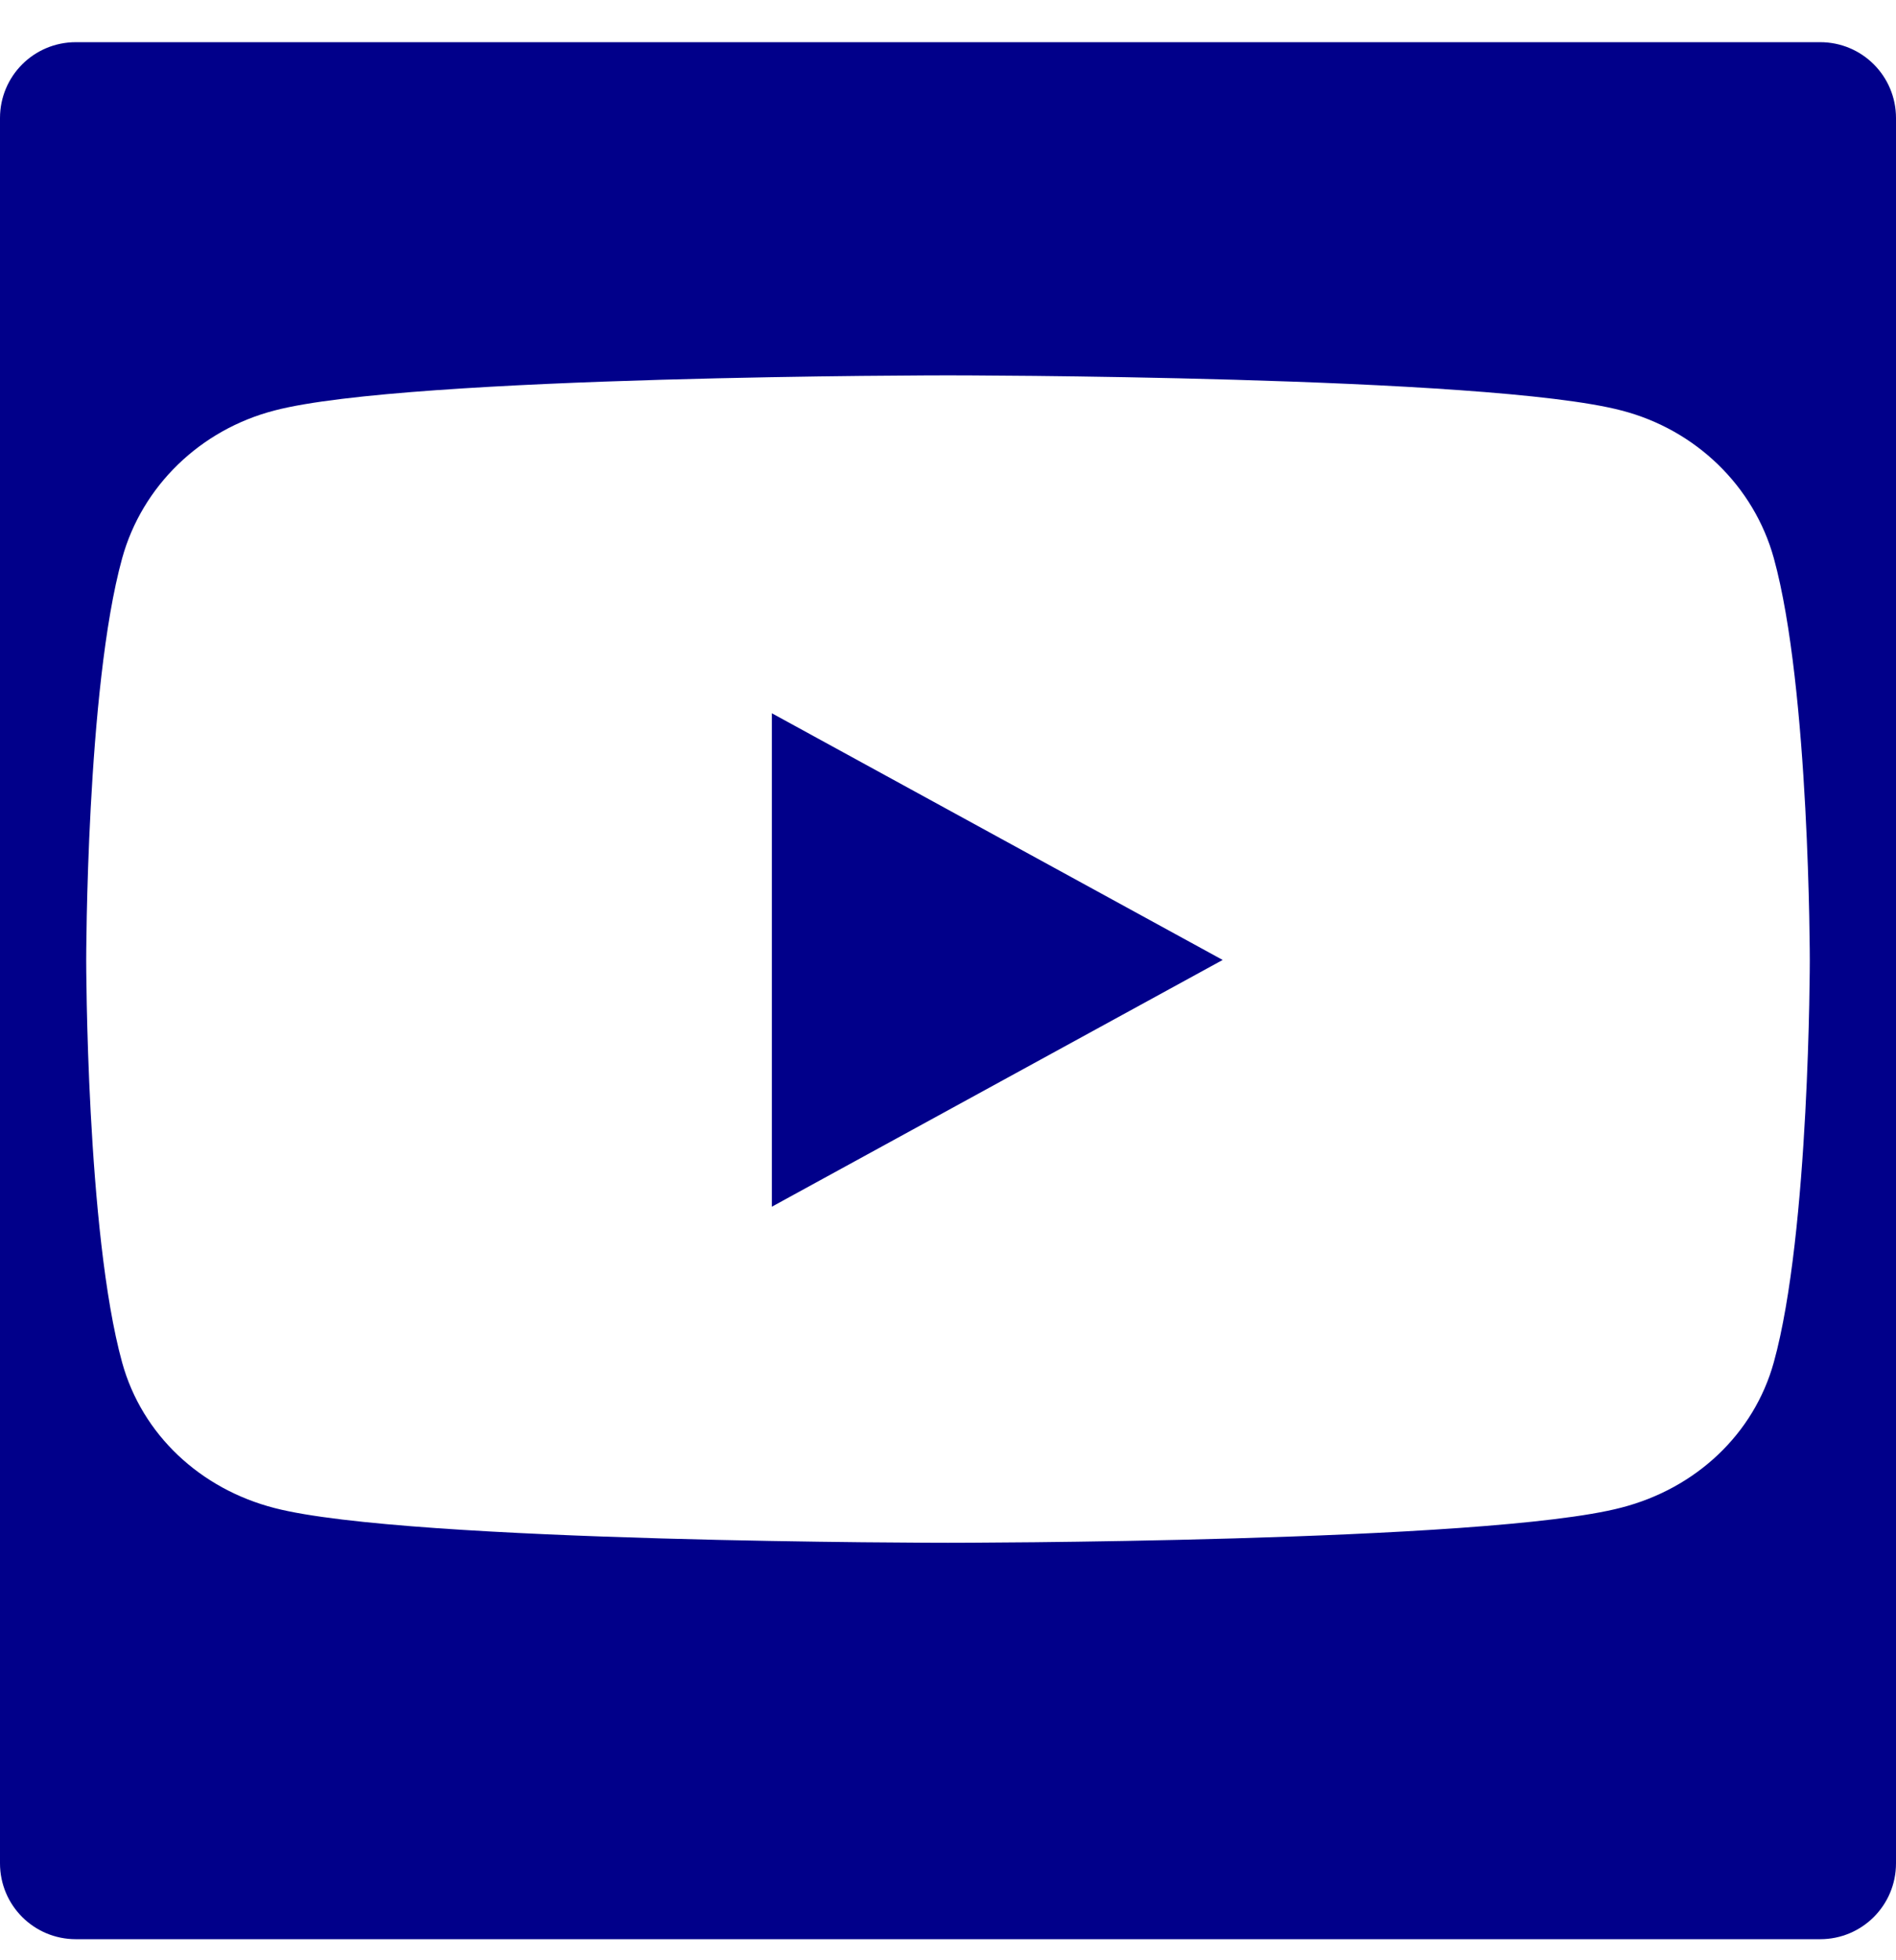 <svg width="30" height="31" viewBox="0 0 30 31" fill="none" xmlns="http://www.w3.org/2000/svg">
<g clip-path="url(#clip0_313_137)">
<path fill-rule="evenodd" clip-rule="evenodd" d="M1.2 0.667H28.8C29.464 0.667 30 1.203 30 1.867V29.467C30 30.131 29.464 30.667 28.8 30.667H1.2C0.536 30.667 0 30.131 0 29.467V1.867C0 1.203 0.536 0.667 1.2 0.667ZM28.067 8.828C28.636 10.89 28.636 15.188 28.636 15.188C28.636 15.188 28.636 19.486 28.067 21.542C27.752 22.681 26.831 23.539 25.654 23.842C23.534 24.398 15 24.398 15 24.398C15 24.398 6.466 24.398 4.346 23.849C3.169 23.547 2.248 22.688 1.933 21.549C1.364 19.486 1.364 15.188 1.364 15.188C1.364 15.188 1.364 10.883 1.933 8.828C2.248 7.688 3.169 6.794 4.346 6.491C6.466 5.936 15 5.936 15 5.936C15 5.936 23.534 5.936 25.654 6.491C26.831 6.794 27.752 7.688 28.067 8.828ZM19.346 15.181L12.213 19.083V11.28L19.346 15.181Z" fill="#01008A"/>
</g>
<defs>
<clipPath id="clip0_313_137">
<rect width="30" height="30" fill="white" transform="translate(0 0.667)"/>
</clipPath>
</defs>
</svg>
